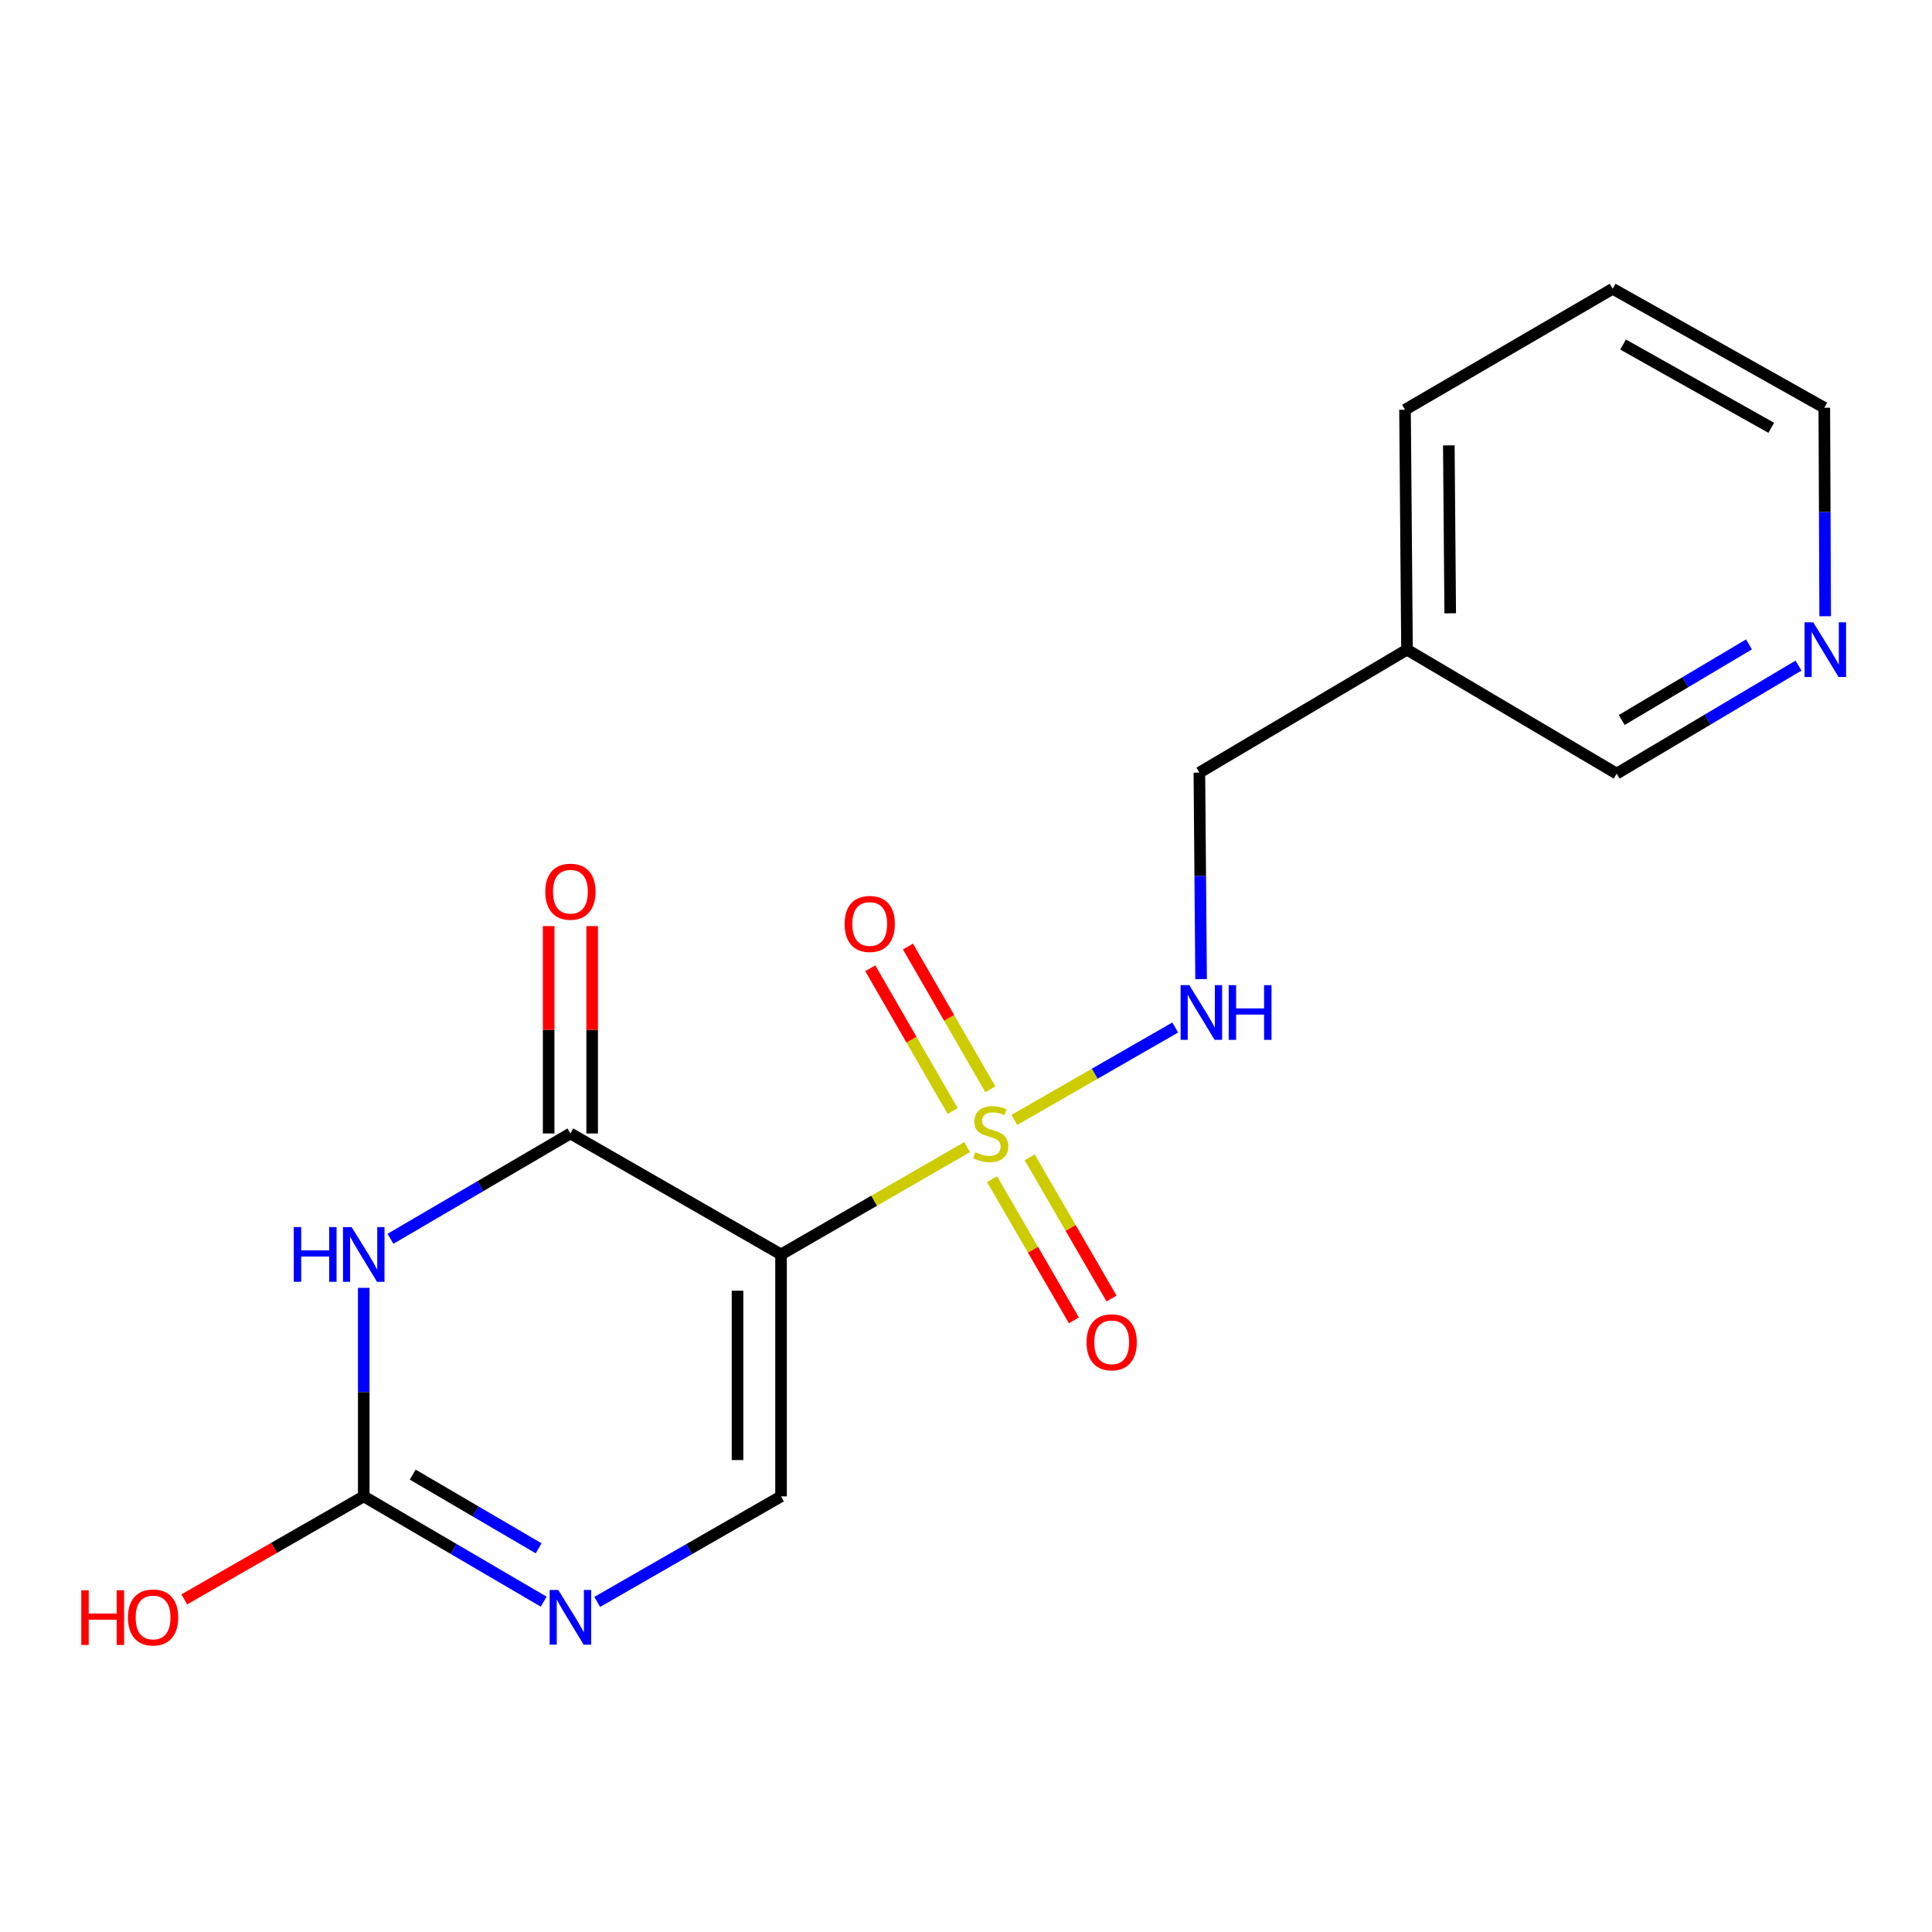 <?xml version='1.0' encoding='iso-8859-1'?>
<svg version='1.1' baseProfile='full'
              xmlns='http://www.w3.org/2000/svg'
                      xmlns:rdkit='http://www.rdkit.org/xml'
                      xmlns:xlink='http://www.w3.org/1999/xlink'
                  xml:space='preserve'
width='1000px' height='1000px' viewBox='0 0 1000 1000'>
<!-- END OF HEADER -->
<rect style='opacity:1.0;fill:#FFFFFF;stroke:none' width='1000' height='1000' x='0' y='0'> </rect>
<path class='bond-0' d='M 500.584,593.728 L 452.426,621.513' style='fill:none;fill-rule:evenodd;stroke:#CCCC00;stroke-width:6px;stroke-linecap:butt;stroke-linejoin:miter;stroke-opacity:1' />
<path class='bond-0' d='M 452.426,621.513 L 404.268,649.297' style='fill:none;fill-rule:evenodd;stroke:#000000;stroke-width:6px;stroke-linecap:butt;stroke-linejoin:miter;stroke-opacity:1' />
<path class='bond-6' d='M 525.019,579.663 L 566.657,555.75' style='fill:none;fill-rule:evenodd;stroke:#CCCC00;stroke-width:6px;stroke-linecap:butt;stroke-linejoin:miter;stroke-opacity:1' />
<path class='bond-6' d='M 566.657,555.75 L 608.294,531.838' style='fill:none;fill-rule:evenodd;stroke:#0000FF;stroke-width:6px;stroke-linecap:butt;stroke-linejoin:miter;stroke-opacity:1' />
<path class='bond-7' d='M 512.592,563.802 L 491.275,526.862' style='fill:none;fill-rule:evenodd;stroke:#CCCC00;stroke-width:6px;stroke-linecap:butt;stroke-linejoin:miter;stroke-opacity:1' />
<path class='bond-7' d='M 491.275,526.862 L 469.958,489.921' style='fill:none;fill-rule:evenodd;stroke:#FF0000;stroke-width:6px;stroke-linecap:butt;stroke-linejoin:miter;stroke-opacity:1' />
<path class='bond-7' d='M 493.088,575.057 L 471.771,538.117' style='fill:none;fill-rule:evenodd;stroke:#CCCC00;stroke-width:6px;stroke-linecap:butt;stroke-linejoin:miter;stroke-opacity:1' />
<path class='bond-7' d='M 471.771,538.117 L 450.454,501.176' style='fill:none;fill-rule:evenodd;stroke:#FF0000;stroke-width:6px;stroke-linecap:butt;stroke-linejoin:miter;stroke-opacity:1' />
<path class='bond-8' d='M 513.489,610.33 L 534.669,646.87' style='fill:none;fill-rule:evenodd;stroke:#CCCC00;stroke-width:6px;stroke-linecap:butt;stroke-linejoin:miter;stroke-opacity:1' />
<path class='bond-8' d='M 534.669,646.87 L 555.849,683.411' style='fill:none;fill-rule:evenodd;stroke:#FF0000;stroke-width:6px;stroke-linecap:butt;stroke-linejoin:miter;stroke-opacity:1' />
<path class='bond-8' d='M 532.971,599.037 L 554.152,635.577' style='fill:none;fill-rule:evenodd;stroke:#CCCC00;stroke-width:6px;stroke-linecap:butt;stroke-linejoin:miter;stroke-opacity:1' />
<path class='bond-8' d='M 554.152,635.577 L 575.332,672.118' style='fill:none;fill-rule:evenodd;stroke:#FF0000;stroke-width:6px;stroke-linecap:butt;stroke-linejoin:miter;stroke-opacity:1' />
<path class='bond-2' d='M 404.268,649.297 L 295.239,586.682' style='fill:none;fill-rule:evenodd;stroke:#000000;stroke-width:6px;stroke-linecap:butt;stroke-linejoin:miter;stroke-opacity:1' />
<path class='bond-4' d='M 404.268,649.297 L 404.268,774.515' style='fill:none;fill-rule:evenodd;stroke:#000000;stroke-width:6px;stroke-linecap:butt;stroke-linejoin:miter;stroke-opacity:1' />
<path class='bond-4' d='M 381.749,668.08 L 381.749,755.732' style='fill:none;fill-rule:evenodd;stroke:#000000;stroke-width:6px;stroke-linecap:butt;stroke-linejoin:miter;stroke-opacity:1' />
<path class='bond-1' d='M 202.113,641.196 L 248.676,613.939' style='fill:none;fill-rule:evenodd;stroke:#0000FF;stroke-width:6px;stroke-linecap:butt;stroke-linejoin:miter;stroke-opacity:1' />
<path class='bond-1' d='M 248.676,613.939 L 295.239,586.682' style='fill:none;fill-rule:evenodd;stroke:#000000;stroke-width:6px;stroke-linecap:butt;stroke-linejoin:miter;stroke-opacity:1' />
<path class='bond-18' d='M 188.274,666.588 L 188.274,720.551' style='fill:none;fill-rule:evenodd;stroke:#0000FF;stroke-width:6px;stroke-linecap:butt;stroke-linejoin:miter;stroke-opacity:1' />
<path class='bond-18' d='M 188.274,720.551 L 188.274,774.515' style='fill:none;fill-rule:evenodd;stroke:#000000;stroke-width:6px;stroke-linecap:butt;stroke-linejoin:miter;stroke-opacity:1' />
<path class='bond-9' d='M 306.498,586.682 L 306.498,533.019' style='fill:none;fill-rule:evenodd;stroke:#000000;stroke-width:6px;stroke-linecap:butt;stroke-linejoin:miter;stroke-opacity:1' />
<path class='bond-9' d='M 306.498,533.019 L 306.498,479.355' style='fill:none;fill-rule:evenodd;stroke:#FF0000;stroke-width:6px;stroke-linecap:butt;stroke-linejoin:miter;stroke-opacity:1' />
<path class='bond-9' d='M 283.979,586.682 L 283.979,533.019' style='fill:none;fill-rule:evenodd;stroke:#000000;stroke-width:6px;stroke-linecap:butt;stroke-linejoin:miter;stroke-opacity:1' />
<path class='bond-9' d='M 283.979,533.019 L 283.979,479.355' style='fill:none;fill-rule:evenodd;stroke:#FF0000;stroke-width:6px;stroke-linecap:butt;stroke-linejoin:miter;stroke-opacity:1' />
<path class='bond-3' d='M 188.274,774.515 L 234.837,801.766' style='fill:none;fill-rule:evenodd;stroke:#000000;stroke-width:6px;stroke-linecap:butt;stroke-linejoin:miter;stroke-opacity:1' />
<path class='bond-3' d='M 234.837,801.766 L 281.4,829.018' style='fill:none;fill-rule:evenodd;stroke:#0000FF;stroke-width:6px;stroke-linecap:butt;stroke-linejoin:miter;stroke-opacity:1' />
<path class='bond-3' d='M 213.618,763.255 L 246.212,782.331' style='fill:none;fill-rule:evenodd;stroke:#000000;stroke-width:6px;stroke-linecap:butt;stroke-linejoin:miter;stroke-opacity:1' />
<path class='bond-3' d='M 246.212,782.331 L 278.806,801.408' style='fill:none;fill-rule:evenodd;stroke:#0000FF;stroke-width:6px;stroke-linecap:butt;stroke-linejoin:miter;stroke-opacity:1' />
<path class='bond-13' d='M 188.274,774.515 L 141.825,801.182' style='fill:none;fill-rule:evenodd;stroke:#000000;stroke-width:6px;stroke-linecap:butt;stroke-linejoin:miter;stroke-opacity:1' />
<path class='bond-13' d='M 141.825,801.182 L 95.376,827.849' style='fill:none;fill-rule:evenodd;stroke:#FF0000;stroke-width:6px;stroke-linecap:butt;stroke-linejoin:miter;stroke-opacity:1' />
<path class='bond-5' d='M 404.268,774.515 L 356.695,801.83' style='fill:none;fill-rule:evenodd;stroke:#000000;stroke-width:6px;stroke-linecap:butt;stroke-linejoin:miter;stroke-opacity:1' />
<path class='bond-5' d='M 356.695,801.83 L 309.122,829.146' style='fill:none;fill-rule:evenodd;stroke:#0000FF;stroke-width:6px;stroke-linecap:butt;stroke-linejoin:miter;stroke-opacity:1' />
<path class='bond-12' d='M 621.682,506.803 L 621.241,453.352' style='fill:none;fill-rule:evenodd;stroke:#0000FF;stroke-width:6px;stroke-linecap:butt;stroke-linejoin:miter;stroke-opacity:1' />
<path class='bond-12' d='M 621.241,453.352 L 620.799,399.901' style='fill:none;fill-rule:evenodd;stroke:#000000;stroke-width:6px;stroke-linecap:butt;stroke-linejoin:miter;stroke-opacity:1' />
<path class='bond-10' d='M 930.902,344.507 L 883.841,372.467' style='fill:none;fill-rule:evenodd;stroke:#0000FF;stroke-width:6px;stroke-linecap:butt;stroke-linejoin:miter;stroke-opacity:1' />
<path class='bond-10' d='M 883.841,372.467 L 836.78,400.426' style='fill:none;fill-rule:evenodd;stroke:#000000;stroke-width:6px;stroke-linecap:butt;stroke-linejoin:miter;stroke-opacity:1' />
<path class='bond-10' d='M 905.282,333.535 L 872.339,353.107' style='fill:none;fill-rule:evenodd;stroke:#0000FF;stroke-width:6px;stroke-linecap:butt;stroke-linejoin:miter;stroke-opacity:1' />
<path class='bond-10' d='M 872.339,353.107 L 839.396,372.679' style='fill:none;fill-rule:evenodd;stroke:#000000;stroke-width:6px;stroke-linecap:butt;stroke-linejoin:miter;stroke-opacity:1' />
<path class='bond-19' d='M 944.71,318.97 L 944.484,265.006' style='fill:none;fill-rule:evenodd;stroke:#0000FF;stroke-width:6px;stroke-linecap:butt;stroke-linejoin:miter;stroke-opacity:1' />
<path class='bond-19' d='M 944.484,265.006 L 944.257,211.043' style='fill:none;fill-rule:evenodd;stroke:#000000;stroke-width:6px;stroke-linecap:butt;stroke-linejoin:miter;stroke-opacity:1' />
<path class='bond-11' d='M 728.264,336.26 L 620.799,399.901' style='fill:none;fill-rule:evenodd;stroke:#000000;stroke-width:6px;stroke-linecap:butt;stroke-linejoin:miter;stroke-opacity:1' />
<path class='bond-14' d='M 728.264,336.26 L 836.78,400.426' style='fill:none;fill-rule:evenodd;stroke:#000000;stroke-width:6px;stroke-linecap:butt;stroke-linejoin:miter;stroke-opacity:1' />
<path class='bond-16' d='M 728.264,336.26 L 727.238,212.081' style='fill:none;fill-rule:evenodd;stroke:#000000;stroke-width:6px;stroke-linecap:butt;stroke-linejoin:miter;stroke-opacity:1' />
<path class='bond-16' d='M 750.628,317.447 L 749.91,230.522' style='fill:none;fill-rule:evenodd;stroke:#000000;stroke-width:6px;stroke-linecap:butt;stroke-linejoin:miter;stroke-opacity:1' />
<path class='bond-15' d='M 944.257,211.043 L 834.716,149.466' style='fill:none;fill-rule:evenodd;stroke:#000000;stroke-width:6px;stroke-linecap:butt;stroke-linejoin:miter;stroke-opacity:1' />
<path class='bond-15' d='M 916.792,221.436 L 840.112,178.333' style='fill:none;fill-rule:evenodd;stroke:#000000;stroke-width:6px;stroke-linecap:butt;stroke-linejoin:miter;stroke-opacity:1' />
<path class='bond-17' d='M 727.238,212.081 L 834.716,149.466' style='fill:none;fill-rule:evenodd;stroke:#000000;stroke-width:6px;stroke-linecap:butt;stroke-linejoin:miter;stroke-opacity:1' />
<path  class='atom-0' d='M 504.796 596.402
Q 505.116 596.522, 506.436 597.082
Q 507.756 597.642, 509.196 598.002
Q 510.676 598.322, 512.116 598.322
Q 514.796 598.322, 516.356 597.042
Q 517.916 595.722, 517.916 593.442
Q 517.916 591.882, 517.116 590.922
Q 516.356 589.962, 515.156 589.442
Q 513.956 588.922, 511.956 588.322
Q 509.436 587.562, 507.916 586.842
Q 506.436 586.122, 505.356 584.602
Q 504.316 583.082, 504.316 580.522
Q 504.316 576.962, 506.716 574.762
Q 509.156 572.562, 513.956 572.562
Q 517.236 572.562, 520.956 574.122
L 520.036 577.202
Q 516.636 575.802, 514.076 575.802
Q 511.316 575.802, 509.796 576.962
Q 508.276 578.082, 508.316 580.042
Q 508.316 581.562, 509.076 582.482
Q 509.876 583.402, 510.996 583.922
Q 512.156 584.442, 514.076 585.042
Q 516.636 585.842, 518.156 586.642
Q 519.676 587.442, 520.756 589.082
Q 521.876 590.682, 521.876 593.442
Q 521.876 597.362, 519.236 599.482
Q 516.636 601.562, 512.276 601.562
Q 509.756 601.562, 507.836 601.002
Q 505.956 600.482, 503.716 599.562
L 504.796 596.402
' fill='#CCCC00'/>
<path  class='atom-2' d='M 152.054 635.137
L 155.894 635.137
L 155.894 647.177
L 170.374 647.177
L 170.374 635.137
L 174.214 635.137
L 174.214 663.457
L 170.374 663.457
L 170.374 650.377
L 155.894 650.377
L 155.894 663.457
L 152.054 663.457
L 152.054 635.137
' fill='#0000FF'/>
<path  class='atom-2' d='M 182.014 635.137
L 191.294 650.137
Q 192.214 651.617, 193.694 654.297
Q 195.174 656.977, 195.254 657.137
L 195.254 635.137
L 199.014 635.137
L 199.014 663.457
L 195.134 663.457
L 185.174 647.057
Q 184.014 645.137, 182.774 642.937
Q 181.574 640.737, 181.214 640.057
L 181.214 663.457
L 177.534 663.457
L 177.534 635.137
L 182.014 635.137
' fill='#0000FF'/>
<path  class='atom-6' d='M 288.979 822.957
L 298.259 837.957
Q 299.179 839.437, 300.659 842.117
Q 302.139 844.797, 302.219 844.957
L 302.219 822.957
L 305.979 822.957
L 305.979 851.277
L 302.099 851.277
L 292.139 834.877
Q 290.979 832.957, 289.739 830.757
Q 288.539 828.557, 288.179 827.877
L 288.179 851.277
L 284.499 851.277
L 284.499 822.957
L 288.979 822.957
' fill='#0000FF'/>
<path  class='atom-7' d='M 615.565 509.907
L 624.845 524.907
Q 625.765 526.387, 627.245 529.067
Q 628.725 531.747, 628.805 531.907
L 628.805 509.907
L 632.565 509.907
L 632.565 538.227
L 628.685 538.227
L 618.725 521.827
Q 617.565 519.907, 616.325 517.707
Q 615.125 515.507, 614.765 514.827
L 614.765 538.227
L 611.085 538.227
L 611.085 509.907
L 615.565 509.907
' fill='#0000FF'/>
<path  class='atom-7' d='M 635.965 509.907
L 639.805 509.907
L 639.805 521.947
L 654.285 521.947
L 654.285 509.907
L 658.125 509.907
L 658.125 538.227
L 654.285 538.227
L 654.285 525.147
L 639.805 525.147
L 639.805 538.227
L 635.965 538.227
L 635.965 509.907
' fill='#0000FF'/>
<path  class='atom-8' d='M 437.169 478.234
Q 437.169 471.434, 440.529 467.634
Q 443.889 463.834, 450.169 463.834
Q 456.449 463.834, 459.809 467.634
Q 463.169 471.434, 463.169 478.234
Q 463.169 485.114, 459.769 489.034
Q 456.369 492.914, 450.169 492.914
Q 443.929 492.914, 440.529 489.034
Q 437.169 485.154, 437.169 478.234
M 450.169 489.714
Q 454.489 489.714, 456.809 486.834
Q 459.169 483.914, 459.169 478.234
Q 459.169 472.674, 456.809 469.874
Q 454.489 467.034, 450.169 467.034
Q 445.849 467.034, 443.489 469.834
Q 441.169 472.634, 441.169 478.234
Q 441.169 483.954, 443.489 486.834
Q 445.849 489.714, 450.169 489.714
' fill='#FF0000'/>
<path  class='atom-9' d='M 562.398 694.765
Q 562.398 687.965, 565.758 684.165
Q 569.118 680.365, 575.398 680.365
Q 581.678 680.365, 585.038 684.165
Q 588.398 687.965, 588.398 694.765
Q 588.398 701.645, 584.998 705.565
Q 581.598 709.445, 575.398 709.445
Q 569.158 709.445, 565.758 705.565
Q 562.398 701.685, 562.398 694.765
M 575.398 706.245
Q 579.718 706.245, 582.038 703.365
Q 584.398 700.445, 584.398 694.765
Q 584.398 689.205, 582.038 686.405
Q 579.718 683.565, 575.398 683.565
Q 571.078 683.565, 568.718 686.365
Q 566.398 689.165, 566.398 694.765
Q 566.398 700.485, 568.718 703.365
Q 571.078 706.245, 575.398 706.245
' fill='#FF0000'/>
<path  class='atom-10' d='M 282.239 461.545
Q 282.239 454.745, 285.599 450.945
Q 288.959 447.145, 295.239 447.145
Q 301.519 447.145, 304.879 450.945
Q 308.239 454.745, 308.239 461.545
Q 308.239 468.425, 304.839 472.345
Q 301.439 476.225, 295.239 476.225
Q 288.999 476.225, 285.599 472.345
Q 282.239 468.465, 282.239 461.545
M 295.239 473.025
Q 299.559 473.025, 301.879 470.145
Q 304.239 467.225, 304.239 461.545
Q 304.239 455.985, 301.879 453.185
Q 299.559 450.345, 295.239 450.345
Q 290.919 450.345, 288.559 453.145
Q 286.239 455.945, 286.239 461.545
Q 286.239 467.265, 288.559 470.145
Q 290.919 473.025, 295.239 473.025
' fill='#FF0000'/>
<path  class='atom-11' d='M 938.523 322.1
L 947.803 337.1
Q 948.723 338.58, 950.203 341.26
Q 951.683 343.94, 951.763 344.1
L 951.763 322.1
L 955.523 322.1
L 955.523 350.42
L 951.643 350.42
L 941.683 334.02
Q 940.523 332.1, 939.283 329.9
Q 938.083 327.7, 937.723 327.02
L 937.723 350.42
L 934.043 350.42
L 934.043 322.1
L 938.523 322.1
' fill='#0000FF'/>
<path  class='atom-14' d='M 42.073 823.117
L 45.913 823.117
L 45.913 835.157
L 60.393 835.157
L 60.393 823.117
L 64.233 823.117
L 64.233 851.437
L 60.393 851.437
L 60.393 838.357
L 45.913 838.357
L 45.913 851.437
L 42.073 851.437
L 42.073 823.117
' fill='#FF0000'/>
<path  class='atom-14' d='M 66.233 837.197
Q 66.233 830.397, 69.593 826.597
Q 72.953 822.797, 79.233 822.797
Q 85.513 822.797, 88.873 826.597
Q 92.233 830.397, 92.233 837.197
Q 92.233 844.077, 88.833 847.997
Q 85.433 851.877, 79.233 851.877
Q 72.993 851.877, 69.593 847.997
Q 66.233 844.117, 66.233 837.197
M 79.233 848.677
Q 83.553 848.677, 85.873 845.797
Q 88.233 842.877, 88.233 837.197
Q 88.233 831.637, 85.873 828.837
Q 83.553 825.997, 79.233 825.997
Q 74.913 825.997, 72.553 828.797
Q 70.233 831.597, 70.233 837.197
Q 70.233 842.917, 72.553 845.797
Q 74.913 848.677, 79.233 848.677
' fill='#FF0000'/>
</svg>
